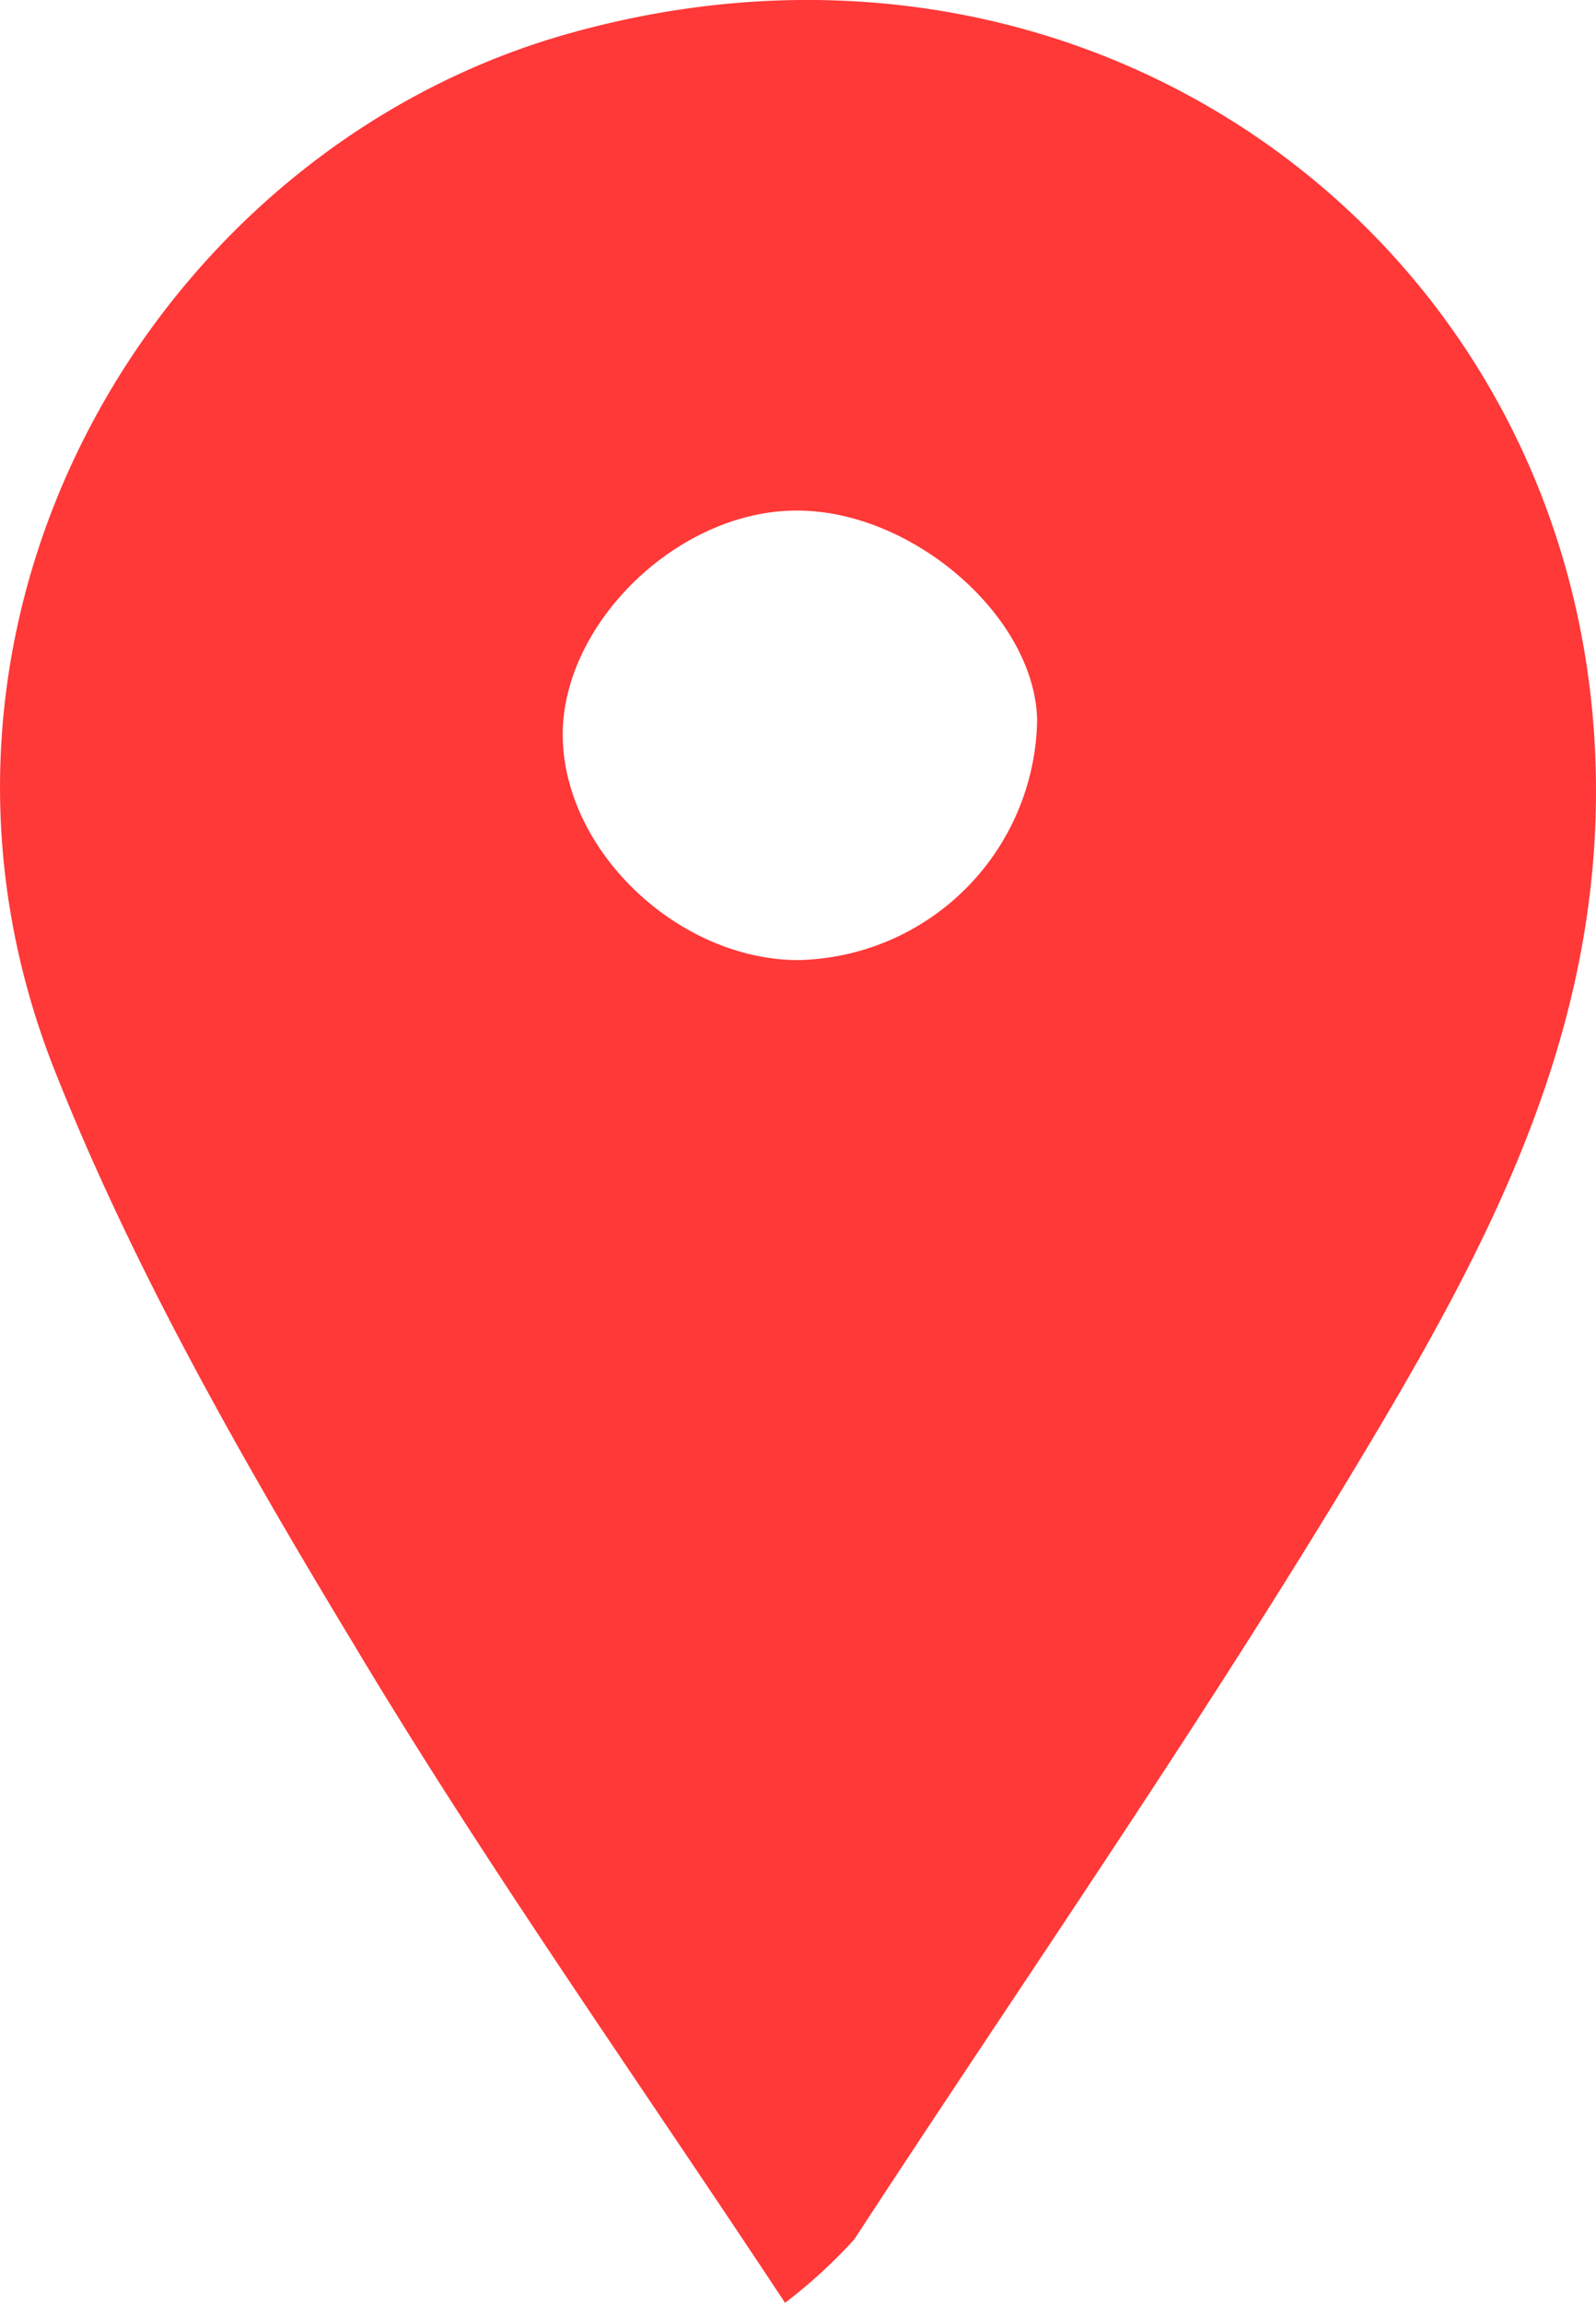 <svg xmlns="http://www.w3.org/2000/svg" viewBox="0 0 60.4 87.09"><defs><style>.cls-1{fill:#ff3838;}</style></defs><title>Asset 2</title><g id="Layer_2" data-name="Layer 2"><g id="Layer_1-2" data-name="Layer 1"><path class="cls-1" d="M29.71,87.09c-5.72-8.65-11.37-16.62-16.38-25C9.15,55.17,5.05,48,2.08,40.51c-6.75-17,3.78-34.84,19.44-39.24,20.06-5.64,38.4,8.18,38.87,27.86.23,9.48-3.7,17.27-8.18,24.83C46,64.44,39,74.48,32.33,84.69A19.49,19.49,0,0,1,29.71,87.09Zm.43-67.78c-4.56,0-9,4.41-8.84,8.7s4.41,8.26,8.86,8.3a9.23,9.23,0,0,0,9.09-9.09C39.16,23.31,34.52,19.29,30.14,19.31Z"/></g></g></svg>